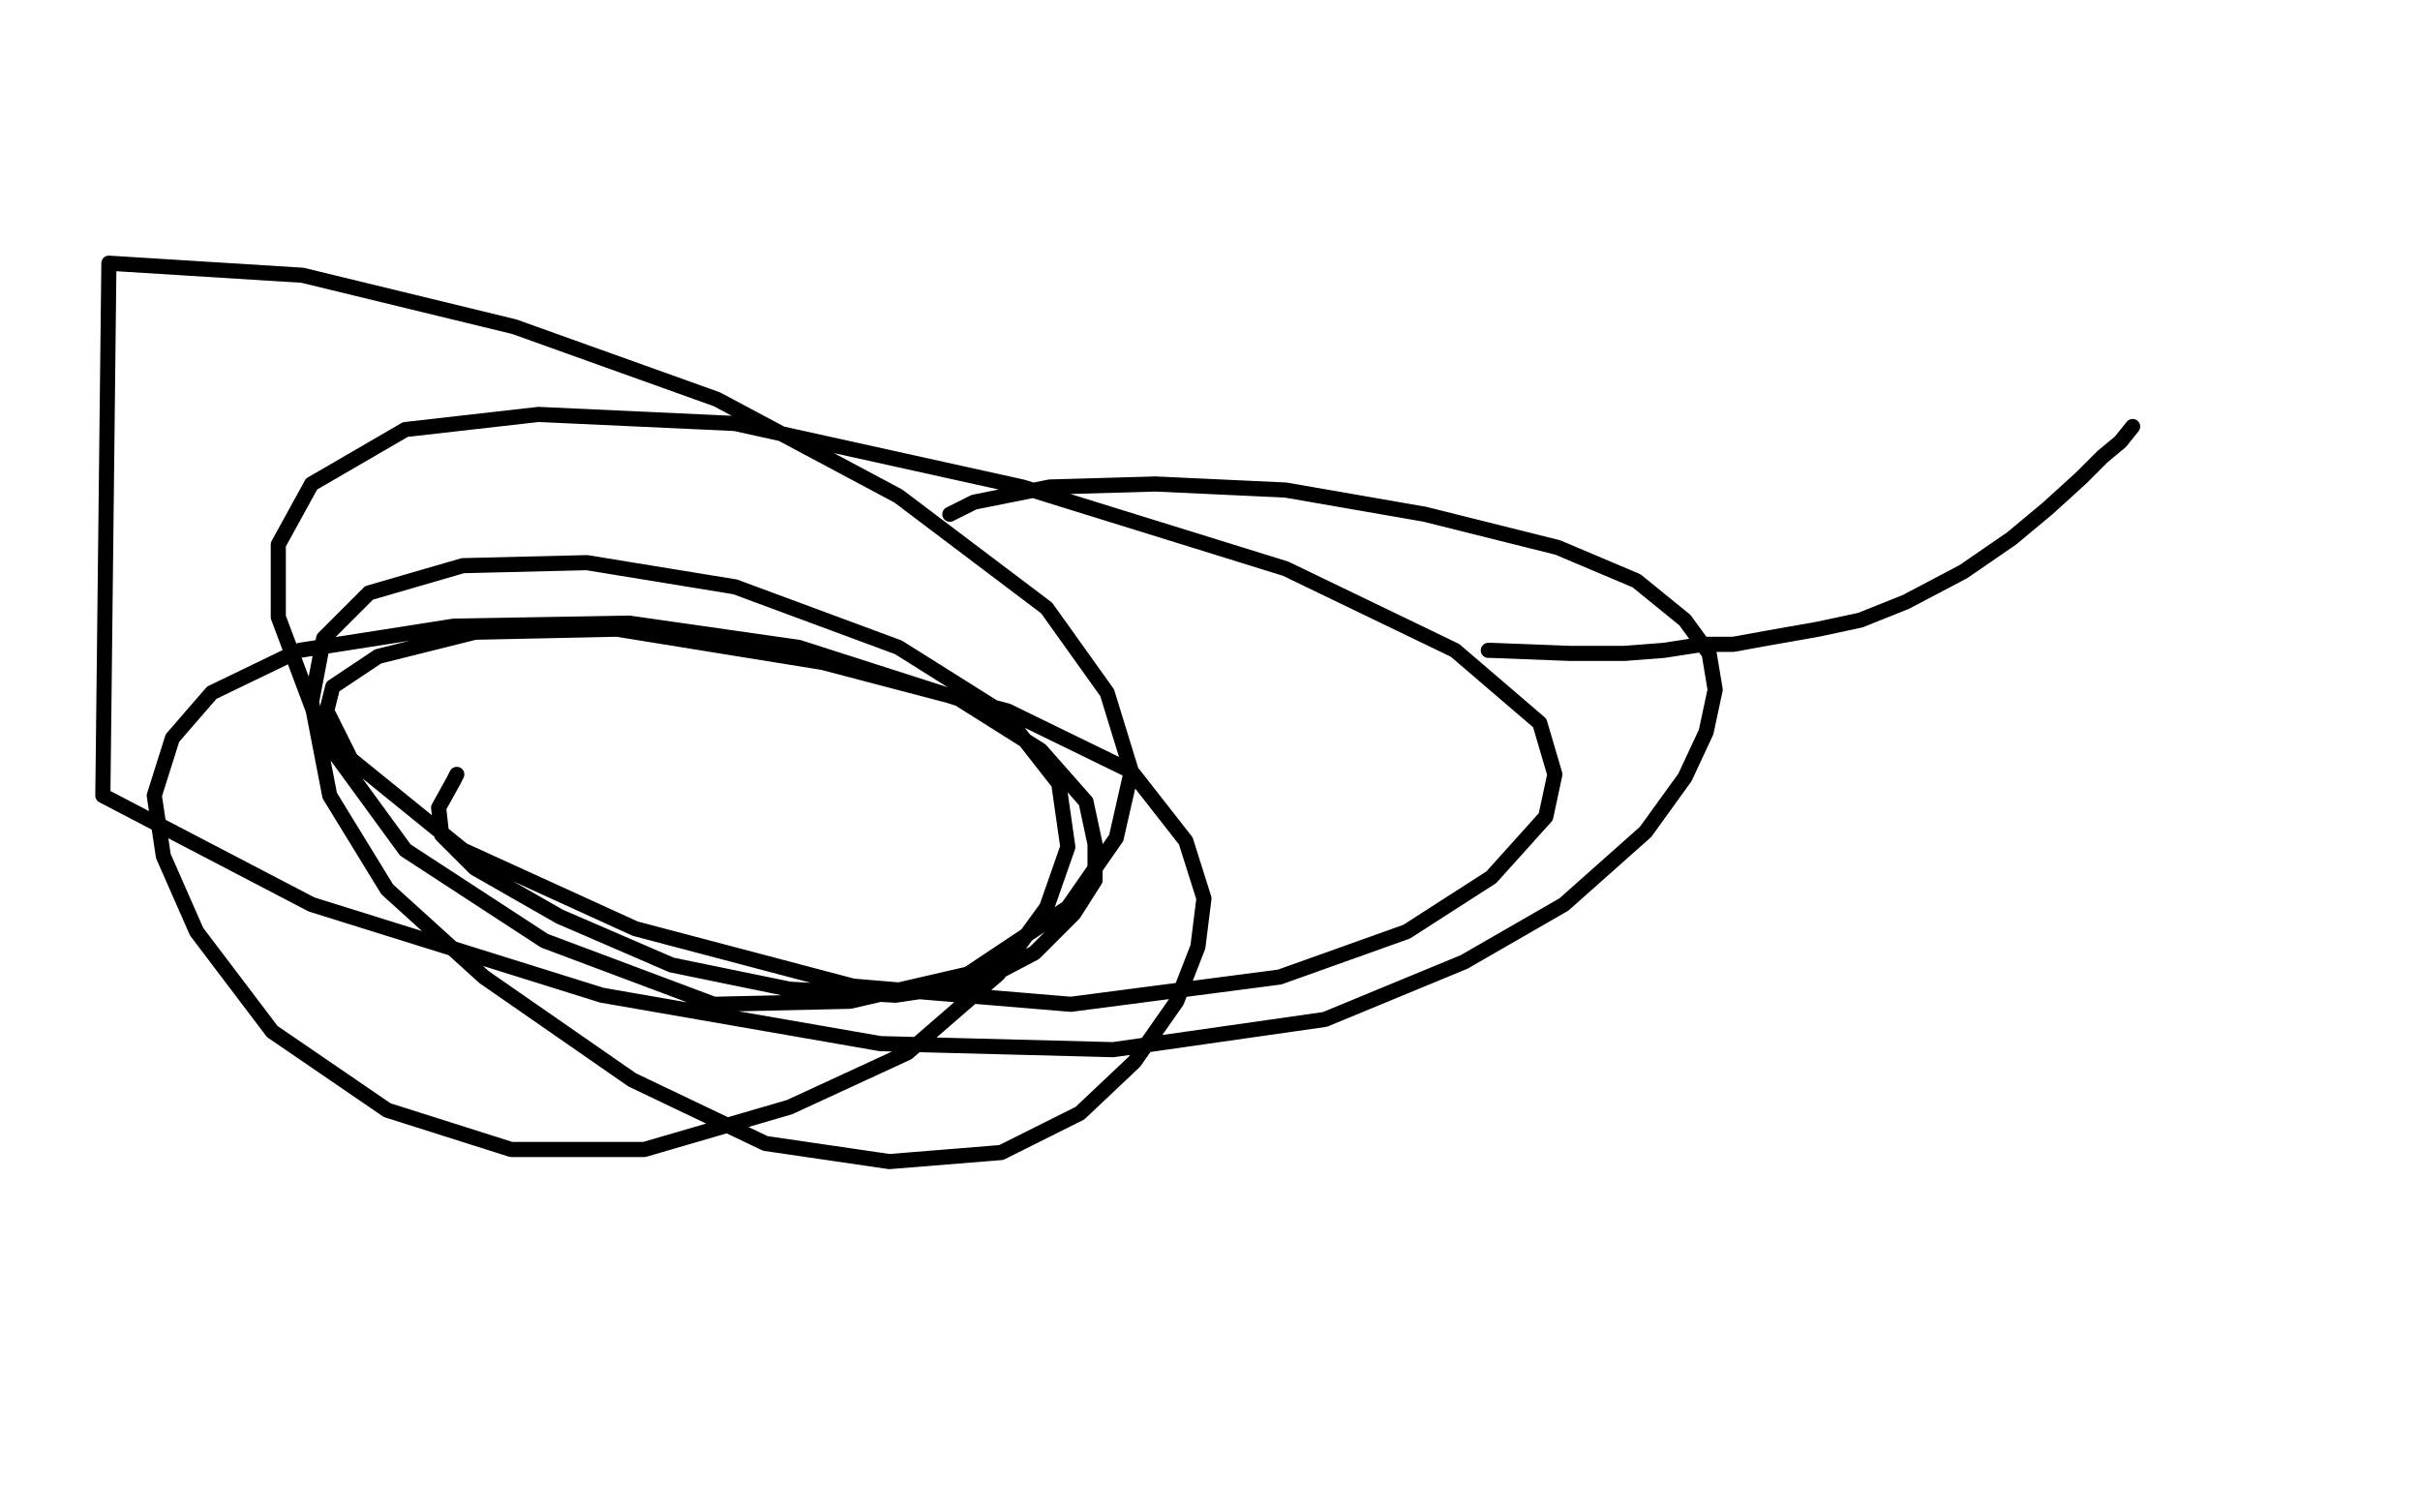 <?xml version="1.0" standalone="no"?>
<!DOCTYPE svg PUBLIC "-//W3C//DTD SVG 1.1//EN"
"http://www.w3.org/Graphics/SVG/1.1/DTD/svg11.dtd">

<svg width="800" height="500" version="1.1" xmlns="http://www.w3.org/2000/svg" xmlns:xlink="http://www.w3.org/1999/xlink" style="stroke-antialiasing: false"><desc>This SVG has been created on https://colorillo.com/</desc><rect x='0' y='0' width='800' height='500' style='fill: rgb(255,255,255); stroke-width:0' /><polyline points="705,141 701,146 701,146 695,151 695,151 688,158 688,158 677,168 677,168 665,178 665,178 649,189 649,189 630,199 630,199 615,205 601,208 584,211 573,213 563,213 550,215 537,216 519,216 493,215 492,215" style="fill: none; stroke: #000000; stroke-width: 5; stroke-linejoin: round; stroke-linecap: round; stroke-antialiasing: false; stroke-antialias: 0; opacity: 1.0"/>
<polyline points="314,170 322,166 322,166 347,161 347,161 382,160 382,160 425,162 425,162 471,170 471,170 515,181 515,181 541,192 541,192 557,205 565,216 567,228 564,242 557,257 544,275 517,299 484,318 438,337 368,347 291,345 199,329 103,299 34,263 36,87 100,91 170,108 237,132 297,164 346,201 366,229 374,255 369,277 353,300 320,322 281,331 236,332 180,311 134,281 107,244 92,204 92,180 103,160 134,142 178,137 243,140 338,161 425,188 481,215 509,239 514,256 511,270 493,290 465,308 423,323 354,332 282,326 210,307 153,281 116,251 108,235 110,227 125,217 157,209 204,208 272,219 333,235 374,255 392,278 398,297 396,313 389,331 375,351 357,368 331,381 294,384 253,378 209,357 160,323 128,294 109,263 103,232 107,211 122,196 153,187 194,186 243,194 297,214 332,236 350,259 353,280 346,300 330,322 300,348 261,366 213,380 169,380 128,367 90,341 65,308 54,283 51,263 57,244 70,229 99,215 150,207 208,206 264,214 317,231 344,248 359,265 362,279 362,291 355,302 342,315 323,325 296,329 261,327 222,319 185,303 157,287 146,276 145,267 150,258 151,256" style="fill: none; stroke: #000000; stroke-width: 5; stroke-linejoin: round; stroke-linecap: round; stroke-antialiasing: false; stroke-antialias: 0; opacity: 1.0"/>
</svg>
